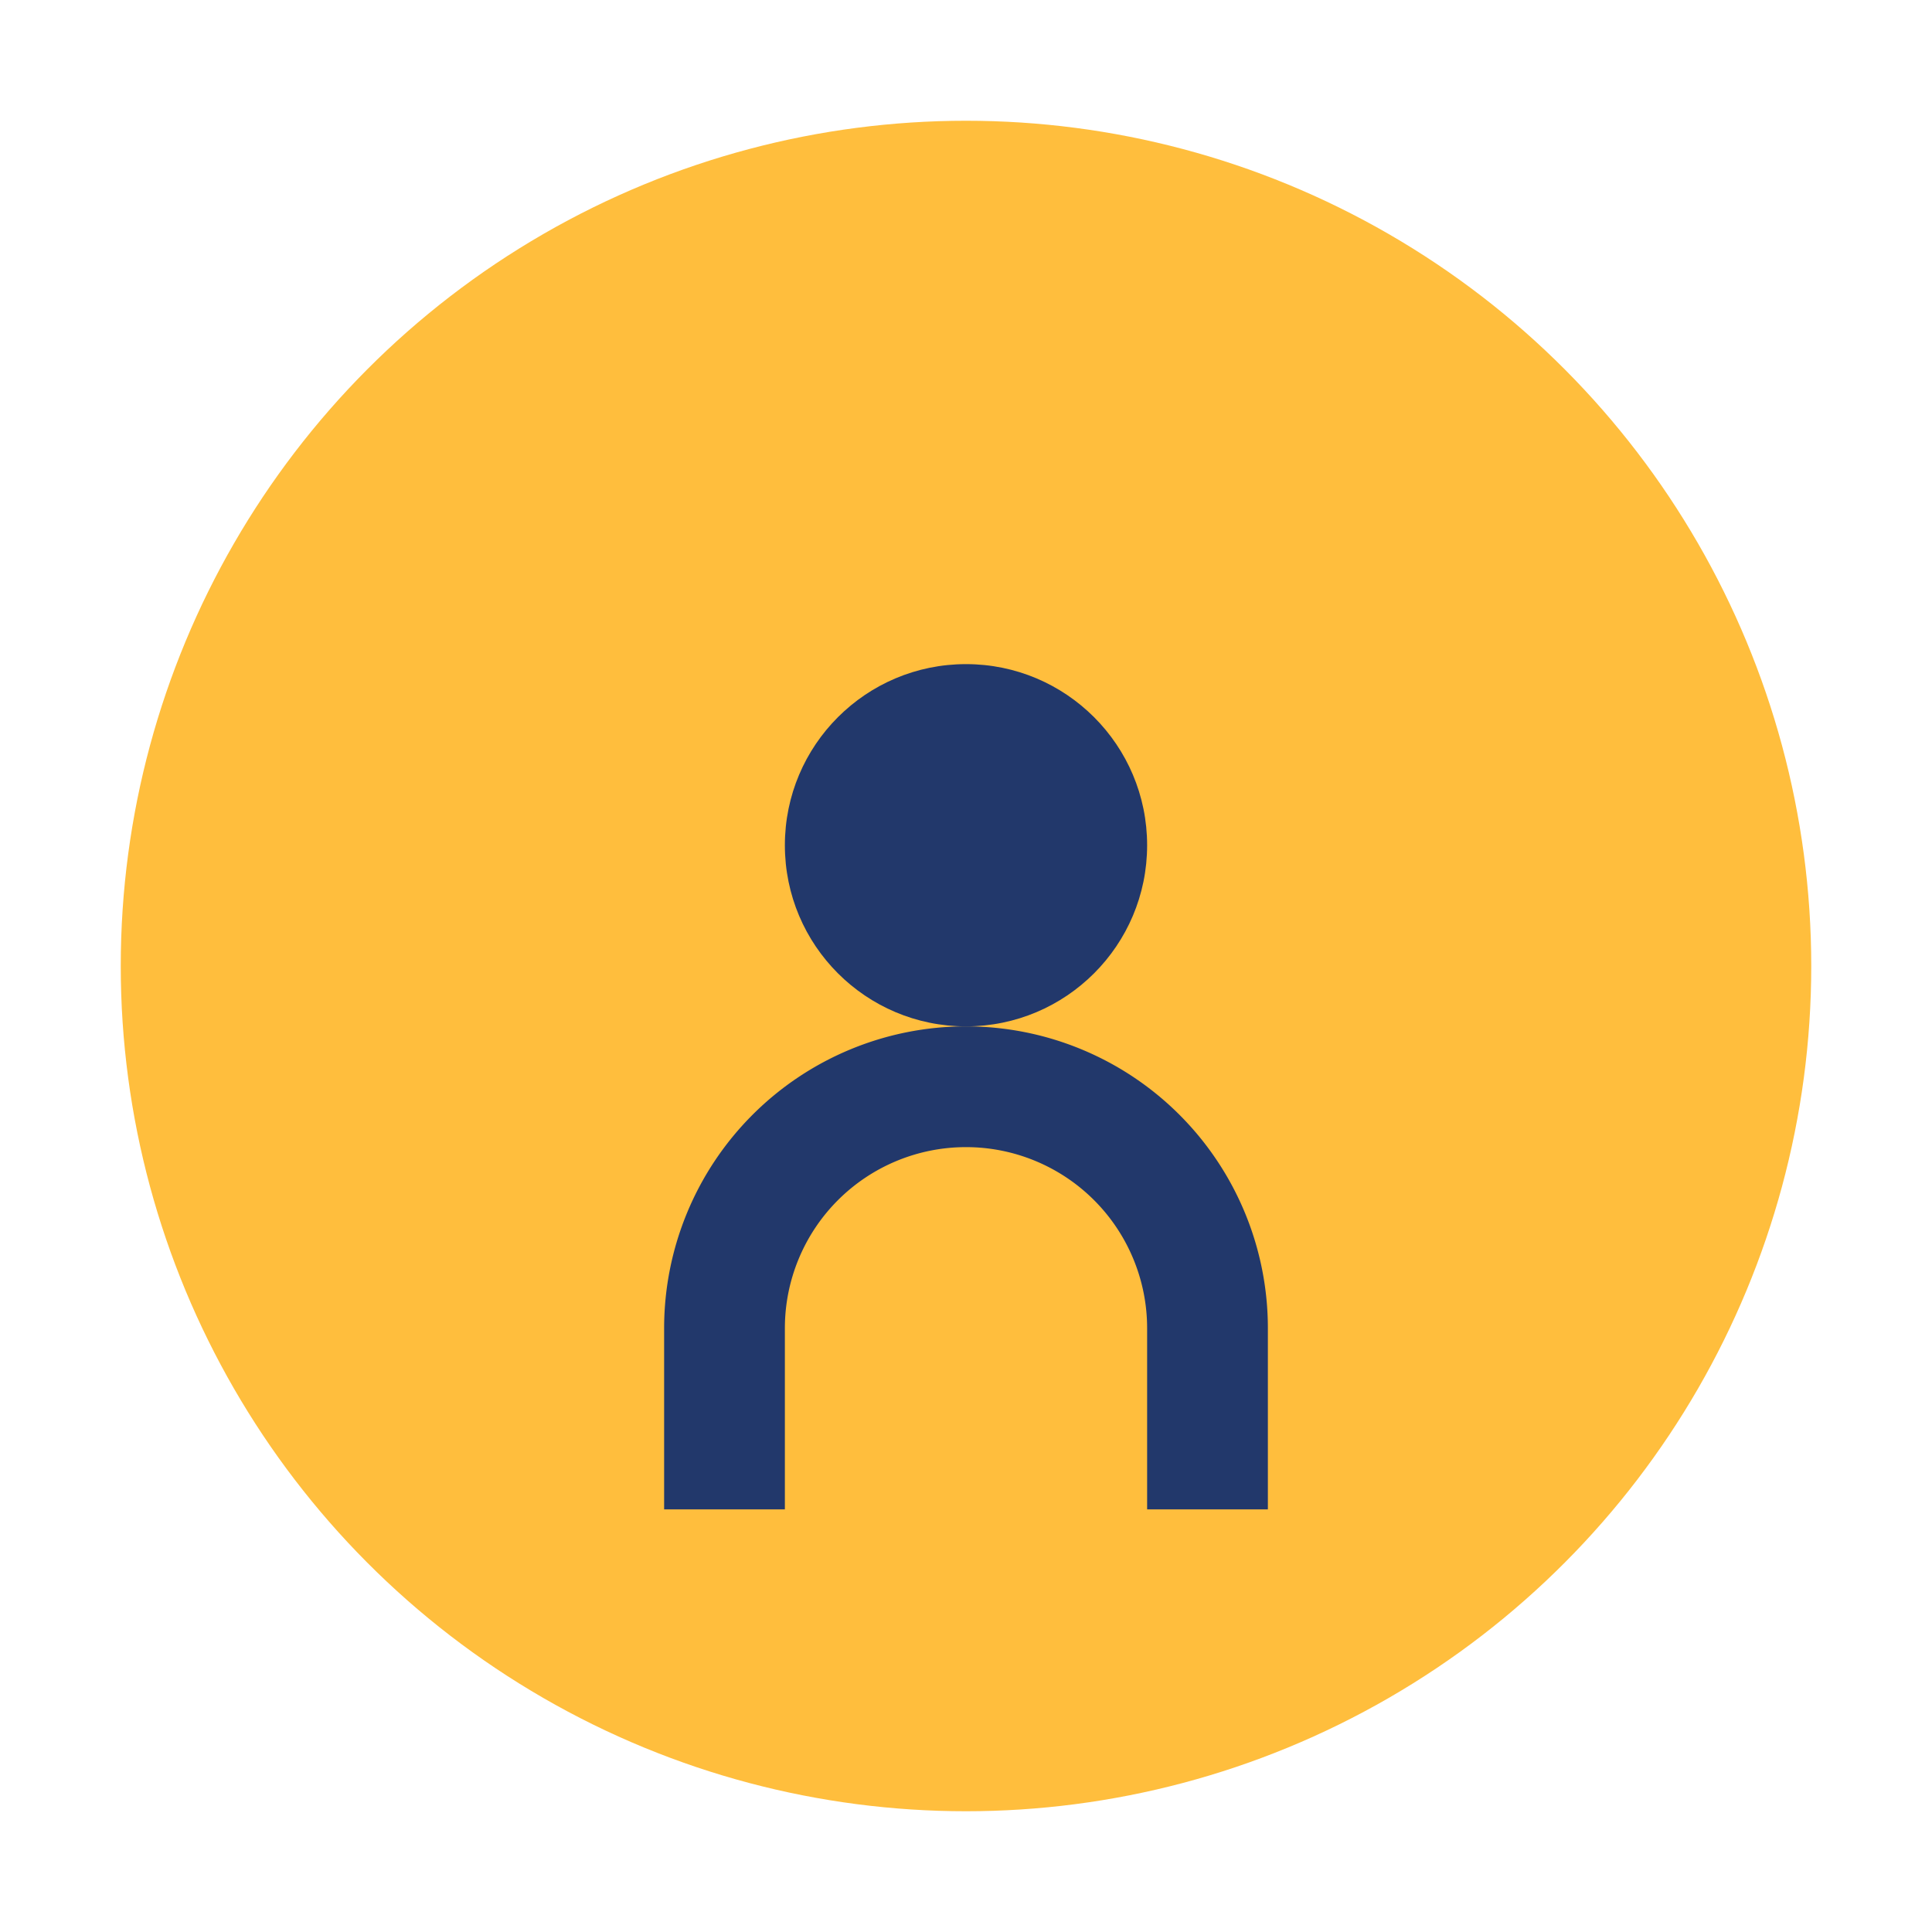<?xml version="1.0" encoding="UTF-8"?>
<svg xmlns="http://www.w3.org/2000/svg" width="32" height="32" viewBox="0 0 32 32"><circle cx="16" cy="16" r="14" fill="#FFBE3D"/><path d="M12 25v-3a4 4 0 0 1 8 0v3" fill="none" stroke="#22386B" stroke-width="2"/><circle cx="16" cy="14" r="3" fill="#22386B"/></svg>